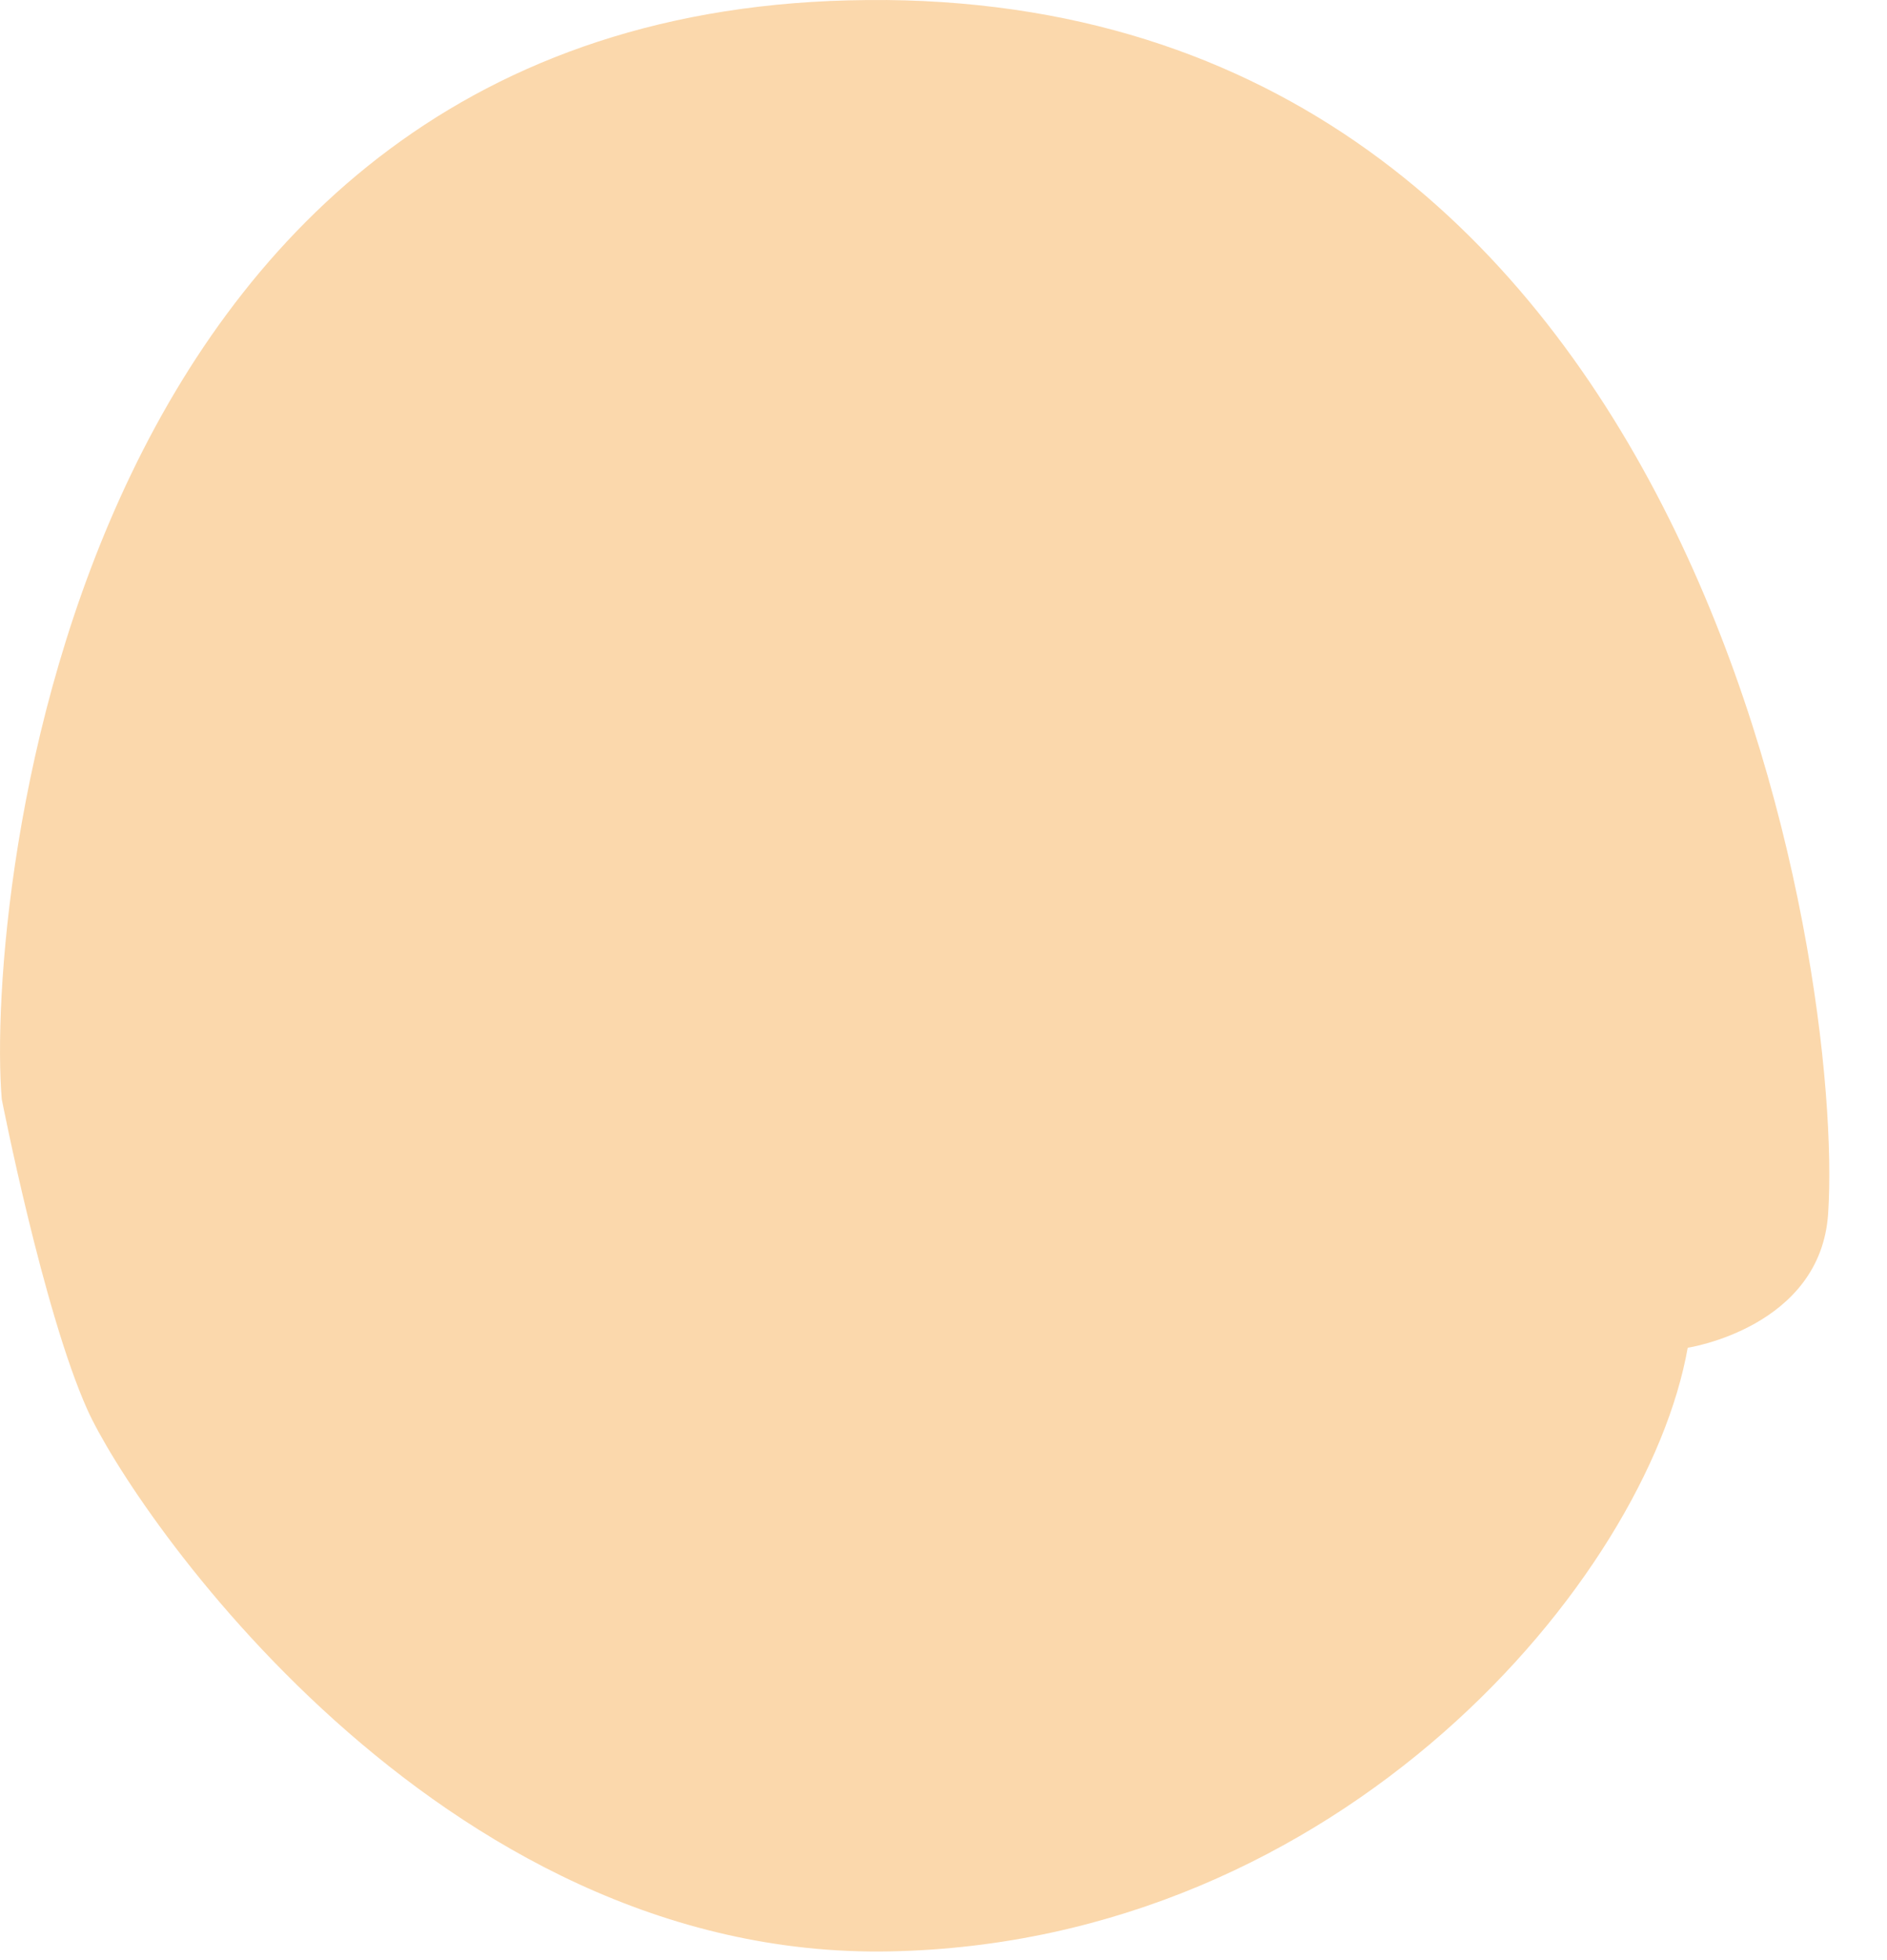 <?xml version="1.0" encoding="utf-8"?>
<svg xmlns="http://www.w3.org/2000/svg" fill="none" height="100%" overflow="visible" preserveAspectRatio="none" style="display: block;" viewBox="0 0 26 27" width="100%">
<path d="M12.206 0.001C0.961 -0.11 -0.2 12.438 0.024 15.14C0.024 15.14 0.596 18.063 1.203 19.416C1.809 20.769 6.005 26.995 12.251 26.88C18.499 26.764 22.694 21.736 23.254 18.565C23.254 18.565 25.086 18.287 25.189 16.716C25.41 13.369 23.452 0.111 12.206 5.63961e-06V0.001Z" fill="#FBD8AC" id="Vector"/>
</svg>